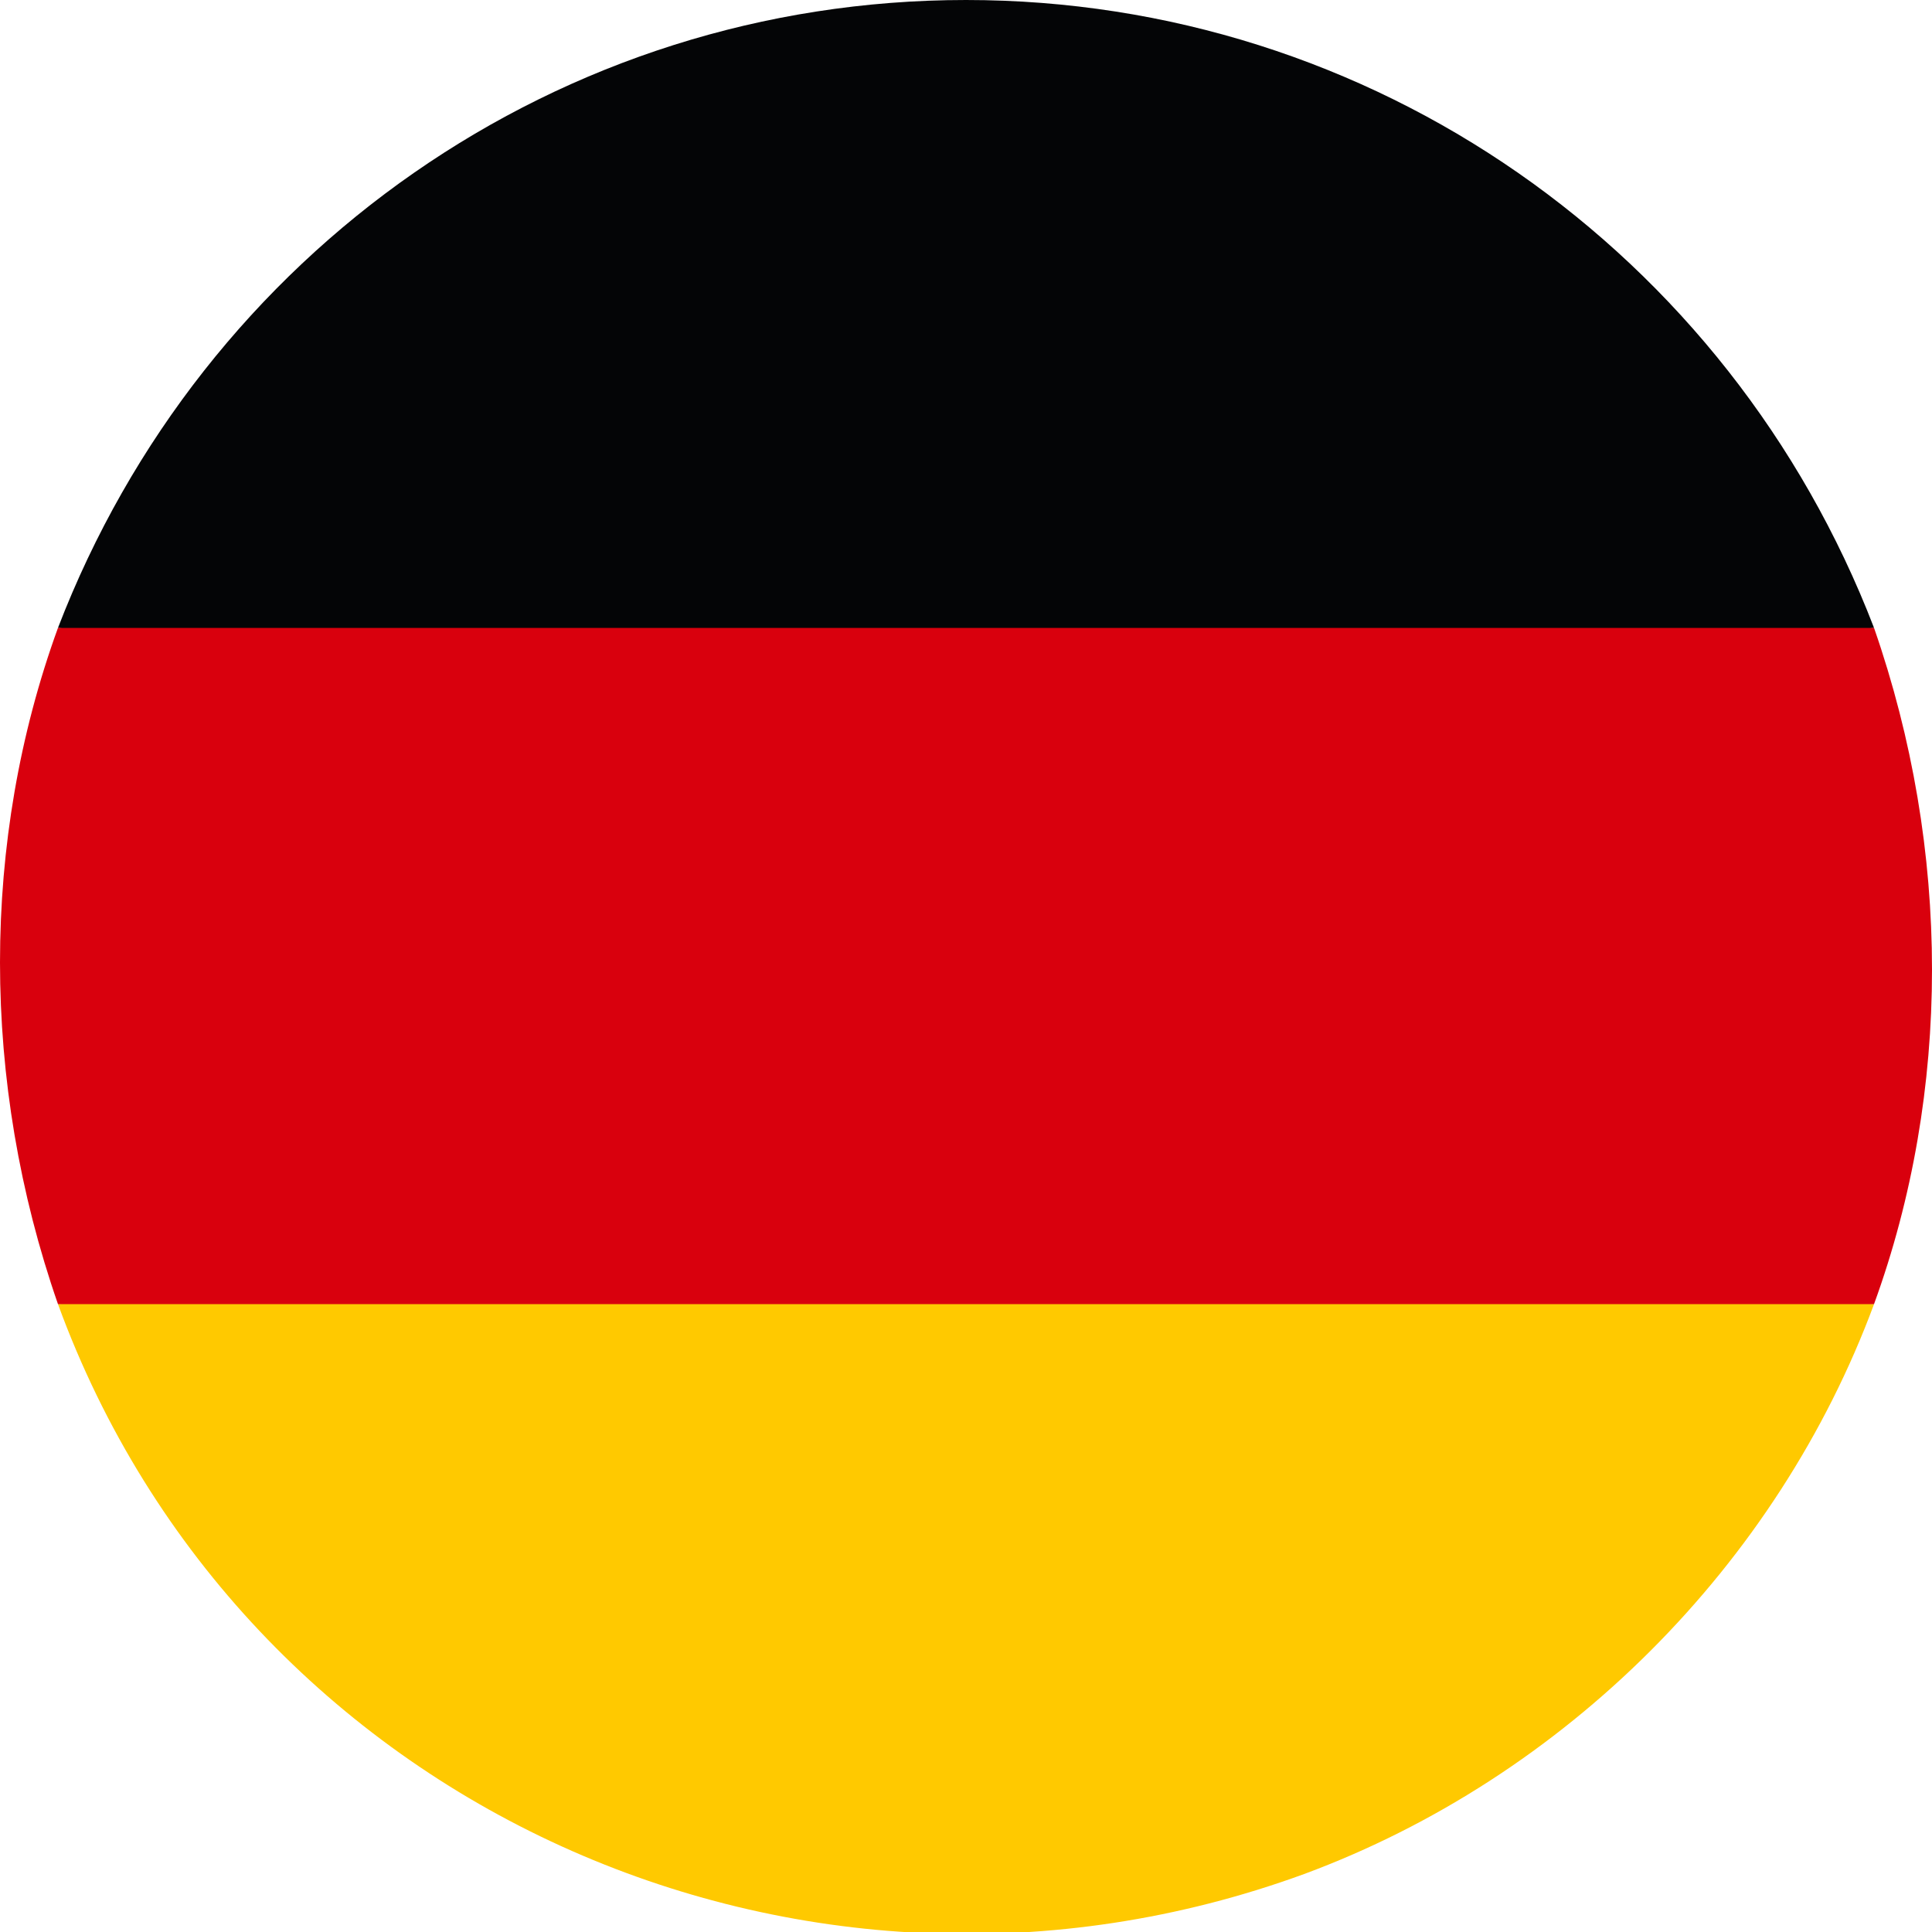 <?xml version="1.0" encoding="utf-8"?>
<!-- Generator: Adobe Illustrator 28.0.0, SVG Export Plug-In . SVG Version: 6.00 Build 0)  -->
<svg version="1.1" id="Group_55099" xmlns="http://www.w3.org/2000/svg" xmlns:xlink="http://www.w3.org/1999/xlink" x="0px"
	 y="0px" viewBox="0 0 20 20" style="enable-background:new 0 0 20 20;" xml:space="preserve">
<style type="text/css">
	.st0{fill:#FFC900;}
	.st1{fill:#040506;}
	.st2{fill:#D9000D;}
</style>
<g>
	<path id="Path_2305" class="st0" d="M0.6,13.5c1.9,5.2,7.7,7.8,12.9,5.9c2.7-1,4.9-3.2,5.9-5.9L10,12.6L0.6,13.5z"/>
	<path id="Path_2306" class="st1" d="M10,0C5.8,0,2.1,2.6,0.6,6.5L10,7.4l9.4-0.9C17.9,2.6,14.2,0,10,0"/>
	<path id="Path_2307" class="st2" d="M0.6,6.5c-0.8,2.2-0.8,4.7,0,7h18.8c0.8-2.2,0.8-4.7,0-7L0.6,6.5z"/>
</g>
</svg>
